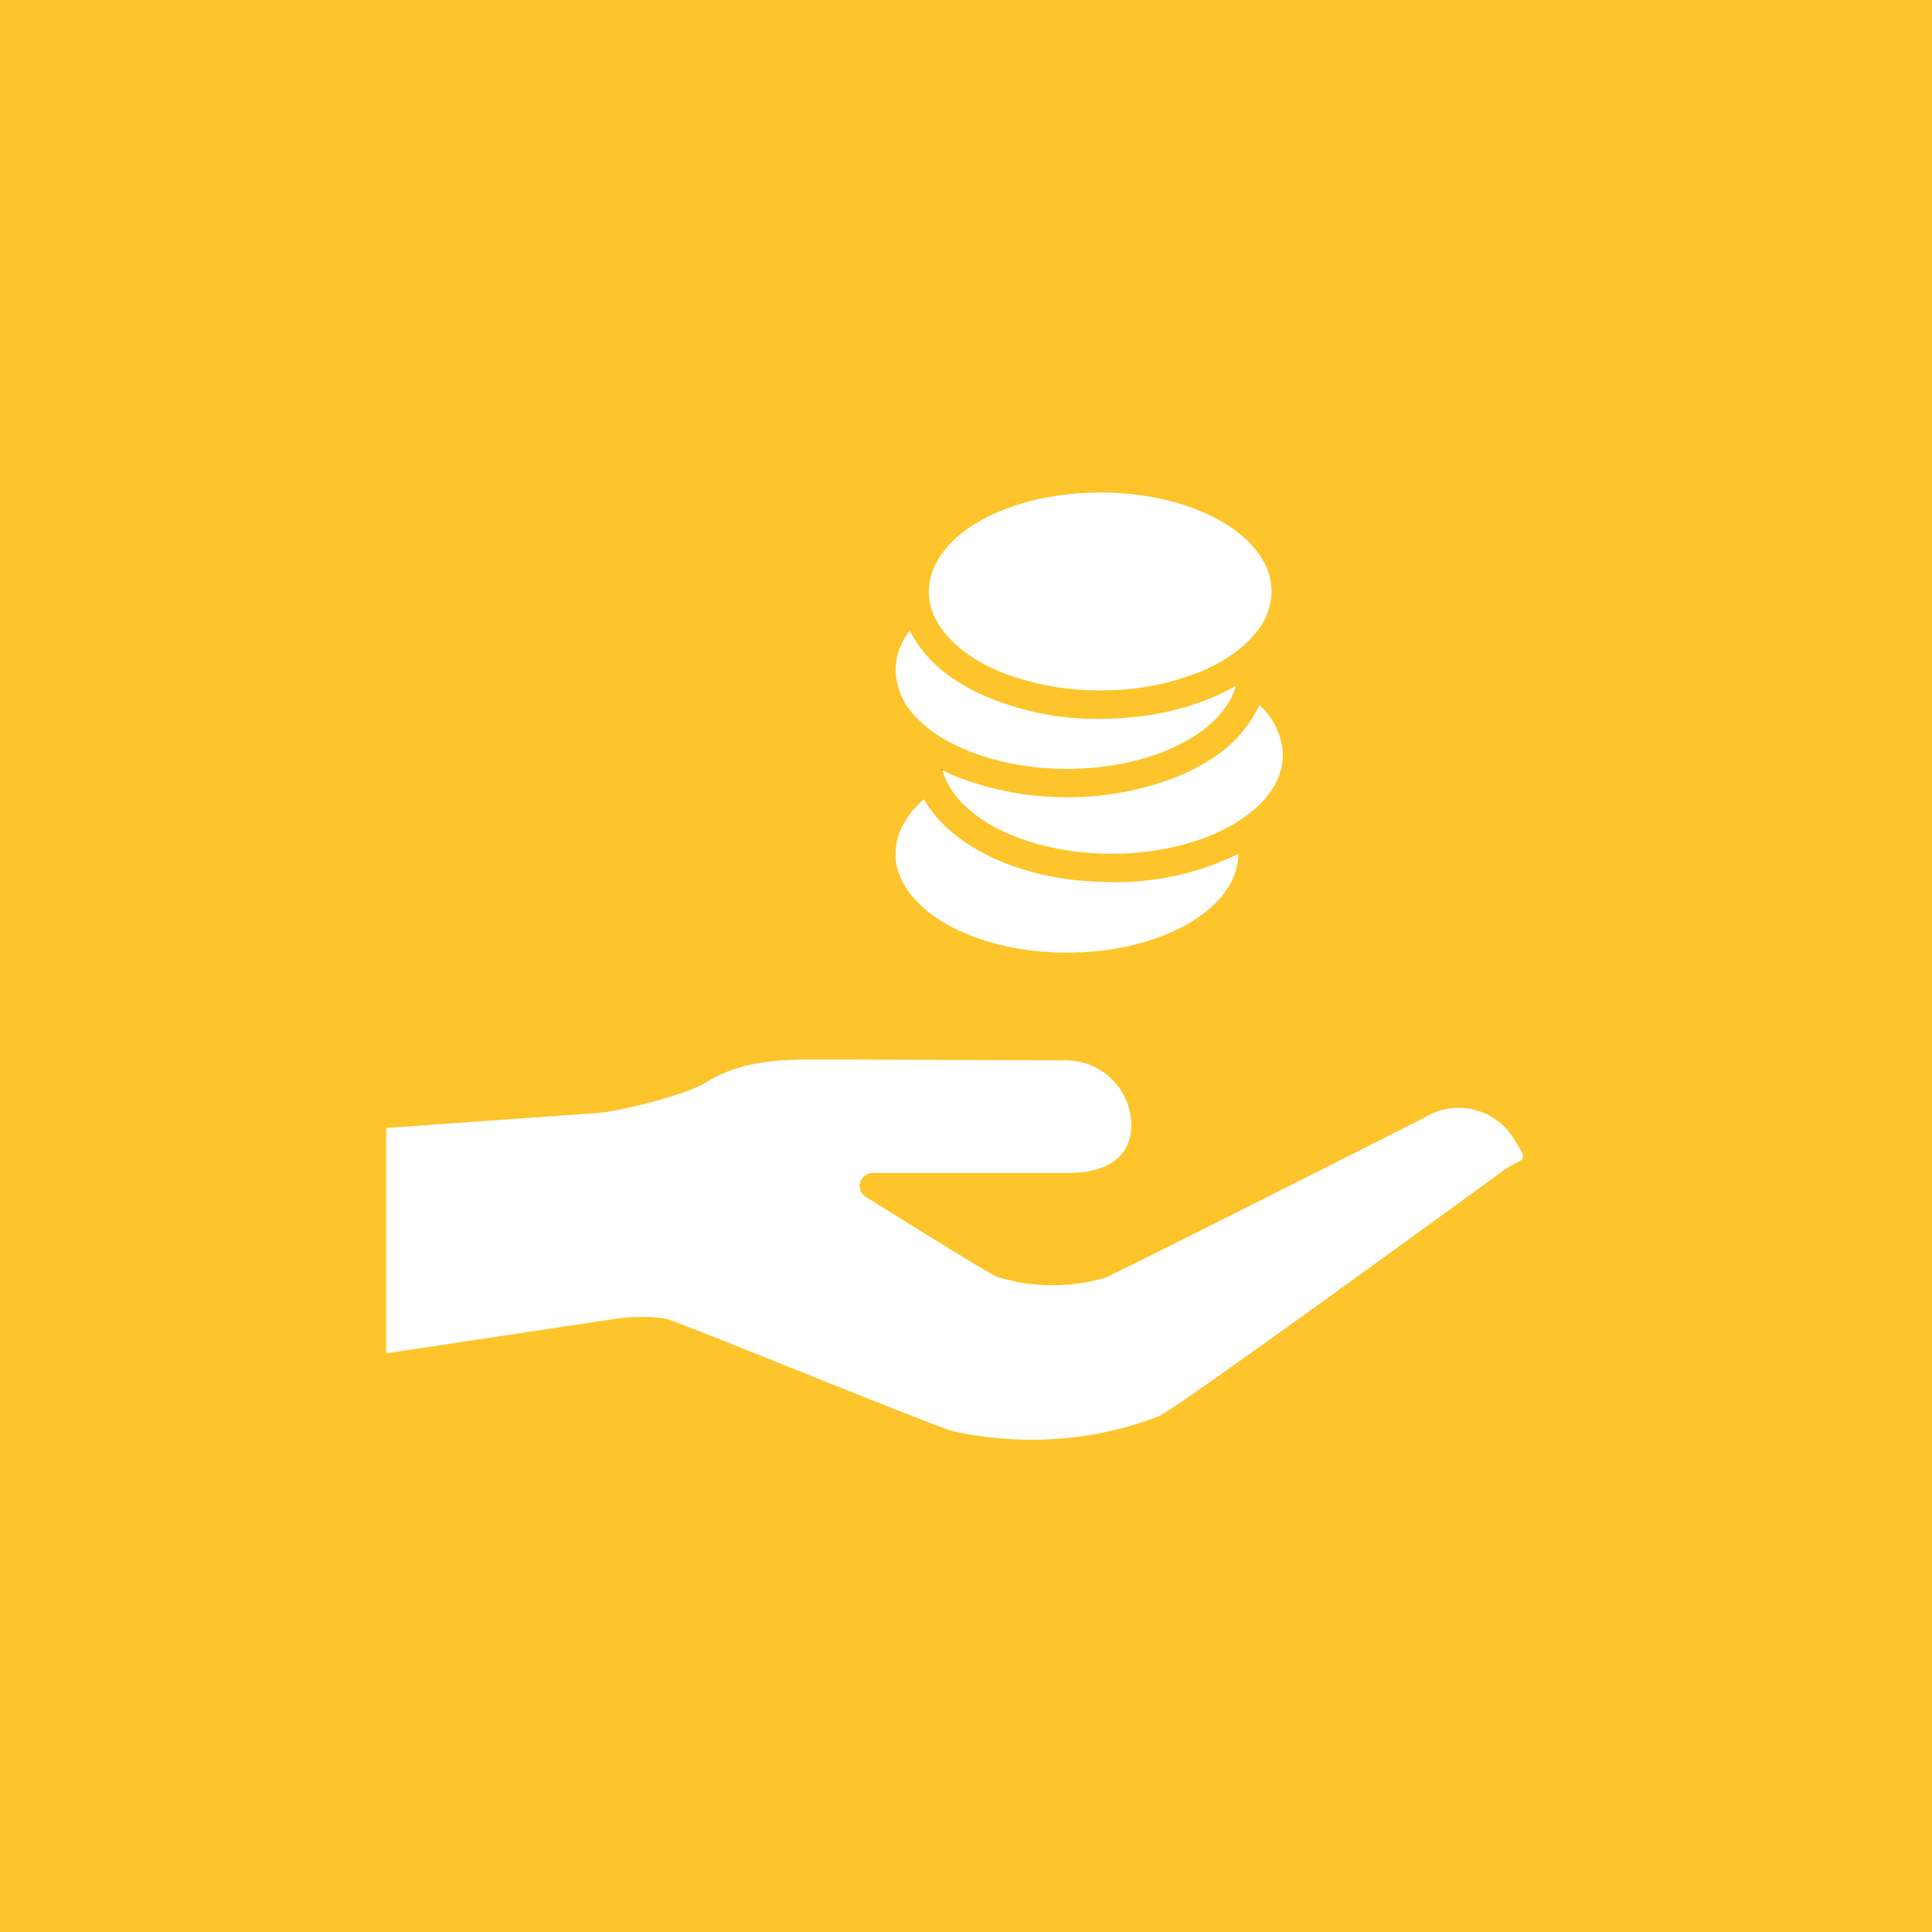 <svg xmlns="http://www.w3.org/2000/svg" viewBox="0 0 340.16 340.16"><defs><style>.cls-1{fill:#fdc52b;}.cls-2{fill:#fff;}.cls-3{fill:#222944;}</style></defs><title>Asset 1</title><g id="Layer_2" data-name="Layer 2"><g id="Layer_1-2" data-name="Layer 1"><rect class="cls-1" width="340.16" height="340.16"/><path class="cls-2" d="M195.71,155.31a49.09,49.09,0,0,0,22.3-4.95c0,9.6-13.54,17.37-30.17,17.37s-30.16-7.8-30.16-17.42c0-3.55,1.84-6.85,5-9.58C167.56,149.33,180.34,155.31,195.71,155.31Z"/><path class="cls-2" d="M165.88,135.45a.42.42,0,0,0,0,.15l-.17-.08Z"/><path class="cls-3" d="M165.88,135.45l-.13.07.17.08A.42.42,0,0,1,165.88,135.45Z"/><path class="cls-2" d="M165.88,135.45a.42.42,0,0,0,0,.15l-.17-.08Z"/><path class="cls-2" d="M217.64,120.66a1.09,1.09,0,0,1-.07.24l-.16-.1A1.42,1.42,0,0,0,217.64,120.66Z"/><path class="cls-2" d="M225.87,132.9c0,3.54-1.83,6.83-5,9.58a19.44,19.44,0,0,1-2,1.54,20.9,20.9,0,0,1-2.14,1.34c-5.44,3.07-12.86,4.95-21,4.95-13.67,0-25.23-5.25-28.91-12.46a10.19,10.19,0,0,1-.88-2.25c.89.46,1.82.88,2.78,1.26a53.82,53.82,0,0,0,38.29,0c1-.41,2-.85,2.94-1.34s1.68-.89,2.47-1.38a22.87,22.87,0,0,0,9.33-10A12.35,12.35,0,0,1,225.87,132.9Z"/><path class="cls-3" d="M217.41,120.8l.16.1a1.09,1.09,0,0,0,.07-.24A1.42,1.42,0,0,1,217.41,120.8Zm-51.53,14.65-.13.07.17.08A.42.42,0,0,1,165.88,135.45Z"/><path class="cls-2" d="M217.57,120.9c-1.23,4.22-5.1,7.92-10.58,10.52a35,35,0,0,1-3.35,1.38h0a40.91,40.91,0,0,1-4.62,1.34,50.93,50.93,0,0,1-22.34,0,40.74,40.74,0,0,1-4.61-1.34h0a32.59,32.59,0,0,1-3.35-1.38A27.77,27.77,0,0,1,166,130a22.88,22.88,0,0,1-2.17-1.47,19.85,19.85,0,0,1-2-1.72,12.36,12.36,0,0,1-4.15-8.81,11.46,11.46,0,0,1,2.5-6.95,22.43,22.43,0,0,0,7.42,8.27c.7.48,1.42.94,2.17,1.38s1.6.9,2.46,1.32a49.67,49.67,0,0,0,21.48,4.54c9.21,0,17.49-2.15,23.7-5.72Z"/><path class="cls-2" d="M217.64,120.66a1.09,1.09,0,0,1-.07.24l-.16-.1A1.42,1.42,0,0,0,217.64,120.66Z"/><path class="cls-3" d="M165.88,135.45l-.13.07.17.08A.42.42,0,0,1,165.88,135.45Z"/><path class="cls-2" d="M223.87,104.11a11.46,11.46,0,0,1-2.5,7,16.92,16.92,0,0,1-1.81,2,19.41,19.41,0,0,1-2.05,1.72,2.19,2.19,0,0,1-.33.23,24.2,24.2,0,0,1-2.47,1.57h0a29,29,0,0,1-3.06,1.51,46.18,46.18,0,0,1-17.93,3.41,47.28,47.28,0,0,1-15.93-2.63,31.34,31.34,0,0,1-3.17-1.31c-.91-.43-1.78-.89-2.59-1.37-4-2.42-6.89-5.51-8-8.95a9.64,9.64,0,0,1-.48-2.76,2.55,2.55,0,0,1,0-.39,9.9,9.9,0,0,1,.37-2.71c2.25-8.33,14.73-14.71,29.79-14.71C210.37,86.69,223.87,94.49,223.87,104.11Z"/><path class="cls-2" d="M266.43,200.34a11.38,11.38,0,0,0-15.7-3.52S196,224.5,194.48,225a31.51,31.51,0,0,1-9.57,1.28,32.34,32.34,0,0,1-9.35-1.47c-1-.31-14.69-8.8-23.13-14.08a2.28,2.28,0,0,1,1.2-4.21c12.15,0,34.15,0,34.15,0,6.39.09,11.83-2.35,11.37-9.26a11.5,11.5,0,0,0-11.49-10.56l-38.87-.15h-.17c-8.65,0-17-.51-24.27,4-3.74,2.33-15.65,5.2-19,5.4L68,198.6v39.67l40.53-6.1a30.61,30.61,0,0,1,8.71,0c1.47.22,47.76,19.22,50.79,19.87a64.25,64.25,0,0,0,18.24,1.28A61.43,61.43,0,0,0,204,249.36c2.84-1.06,59.76-42.58,59.76-42.58C268.29,203.26,269.57,205.34,266.43,200.34Z"/></g></g></svg>